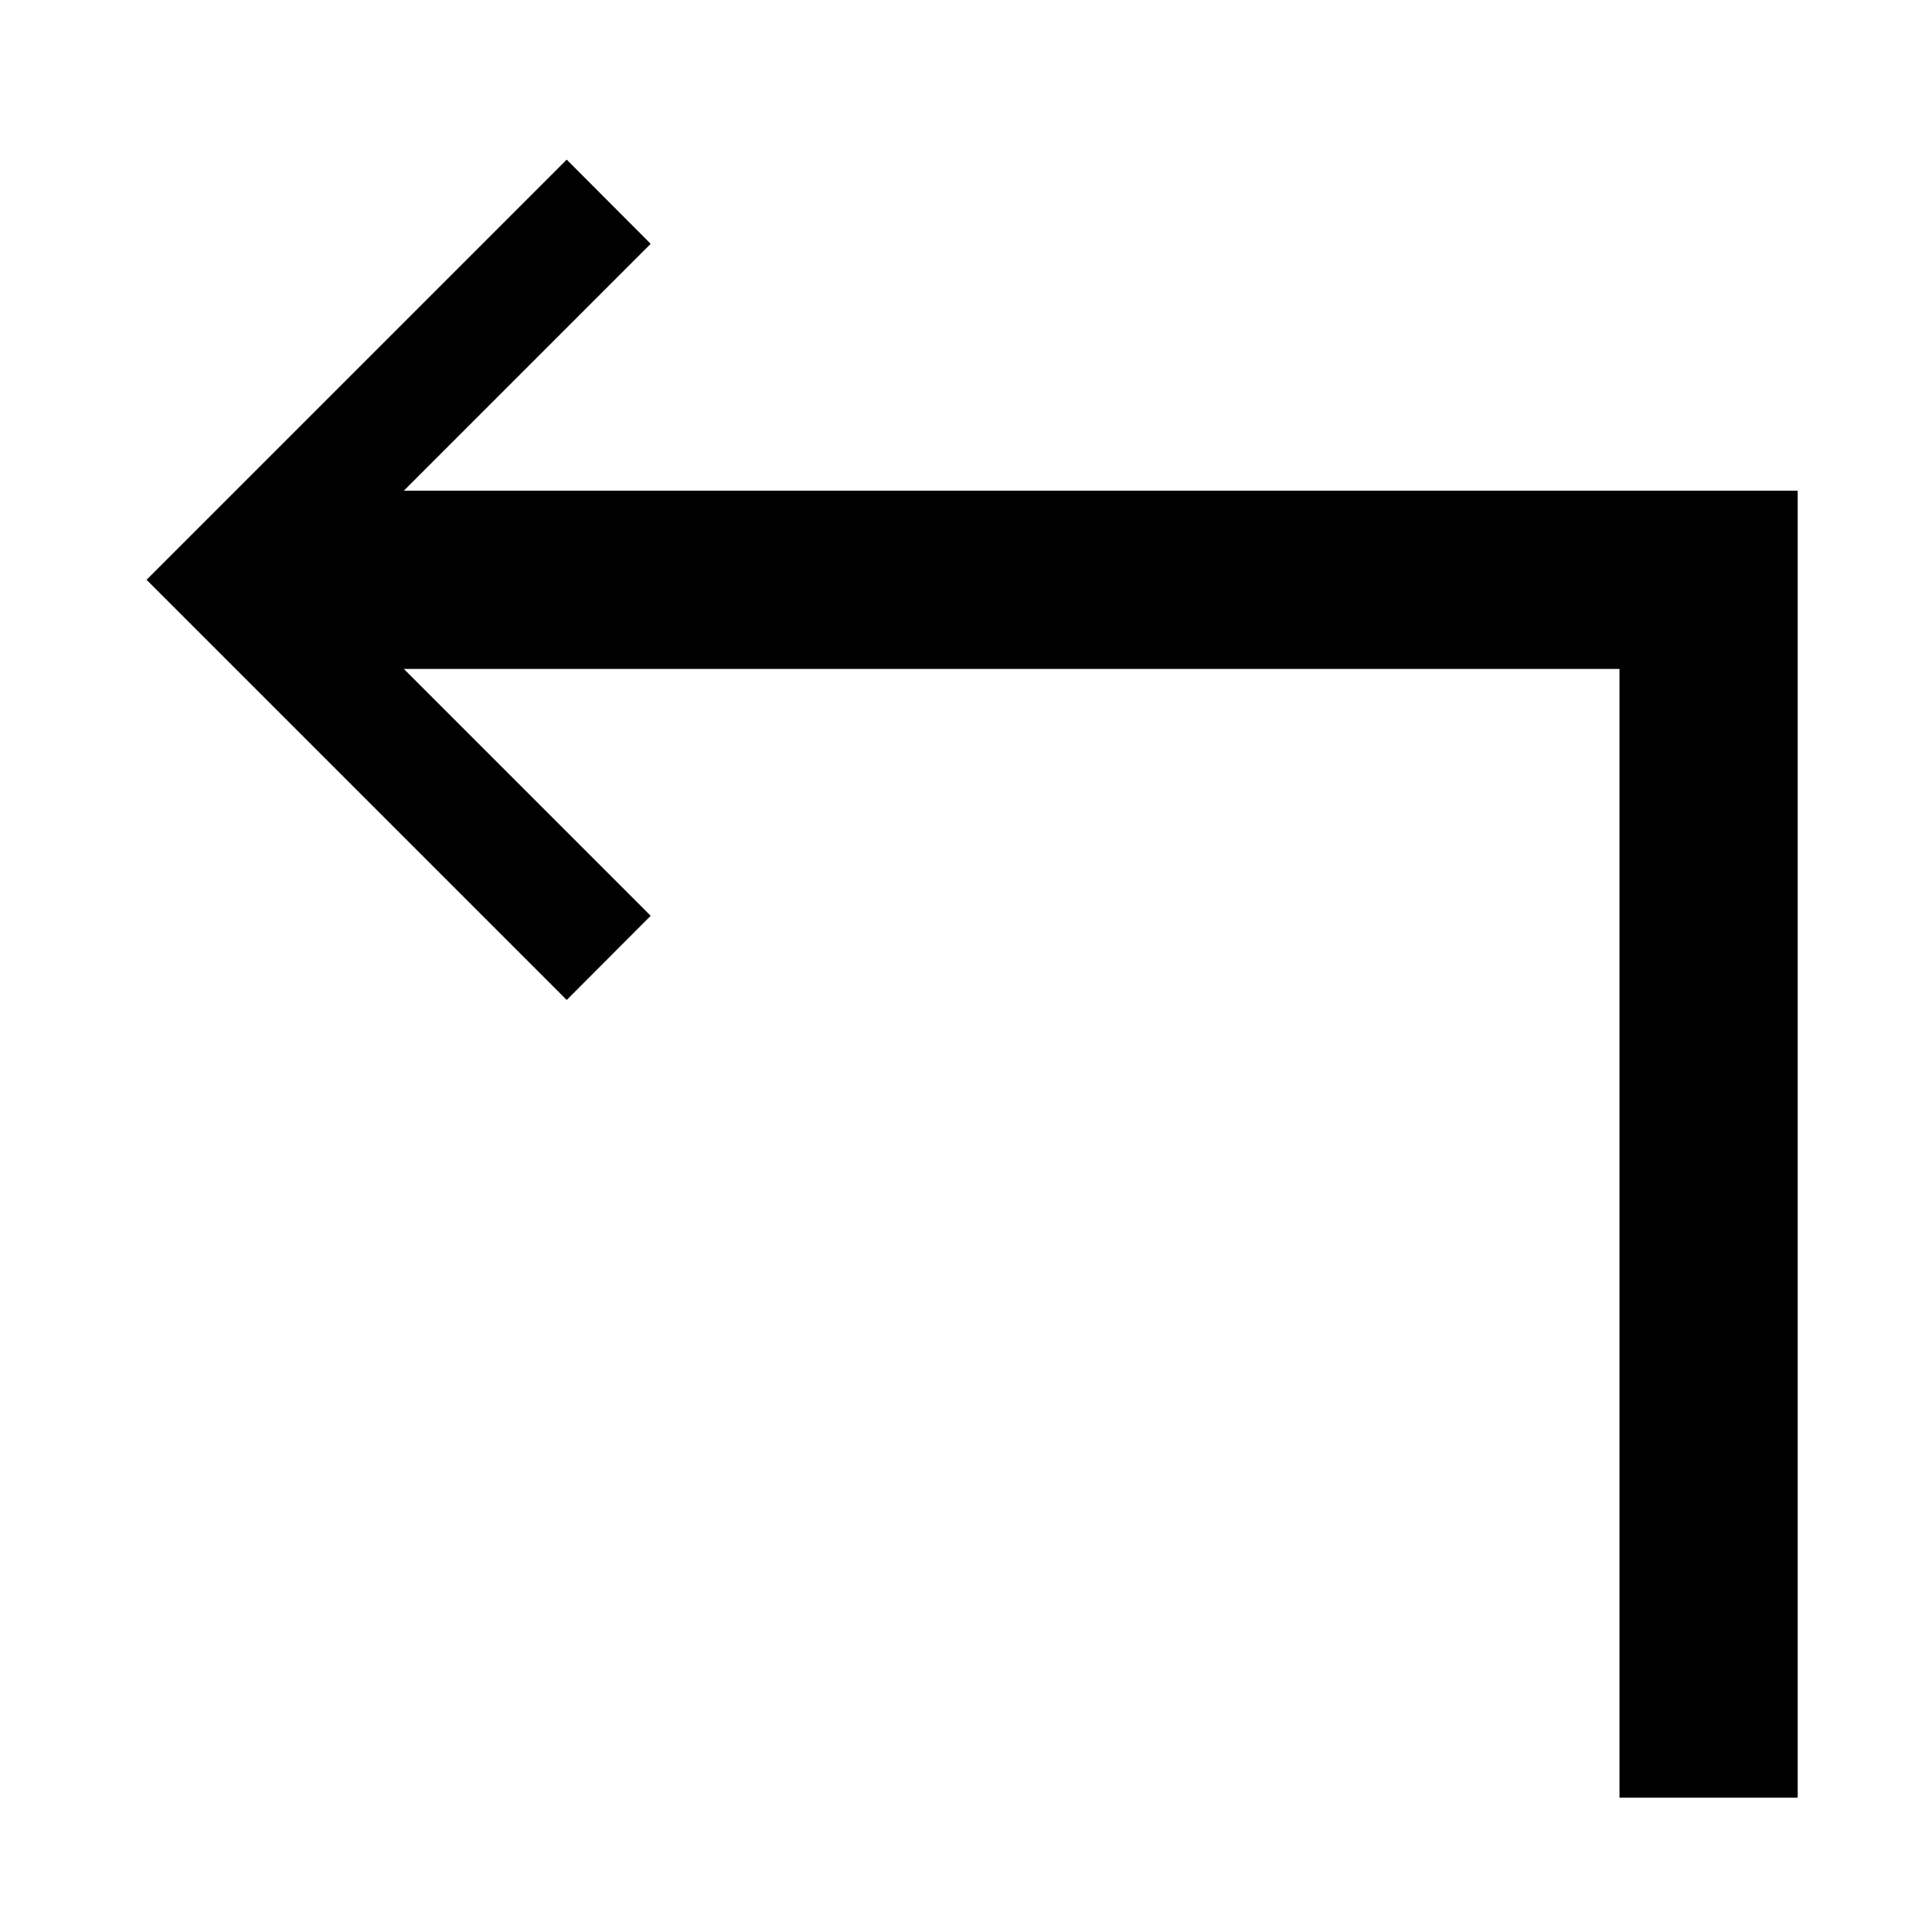 <?xml version="1.0" encoding="UTF-8"?>
<!-- The Best Svg Icon site in the world: iconSvg.co, Visit us! https://iconsvg.co -->
<svg fill="#000000" width="800px" height="800px" version="1.1" viewBox="144 144 512 512" xmlns="http://www.w3.org/2000/svg">
 <path d="m573.18 620.41v-299.14h-322.16l65.418 65.426-22.254 22.309-111.35-111.35 111.35-111.35 22.254 22.309-65.418 65.426h369.39v346.37z"/>
</svg>